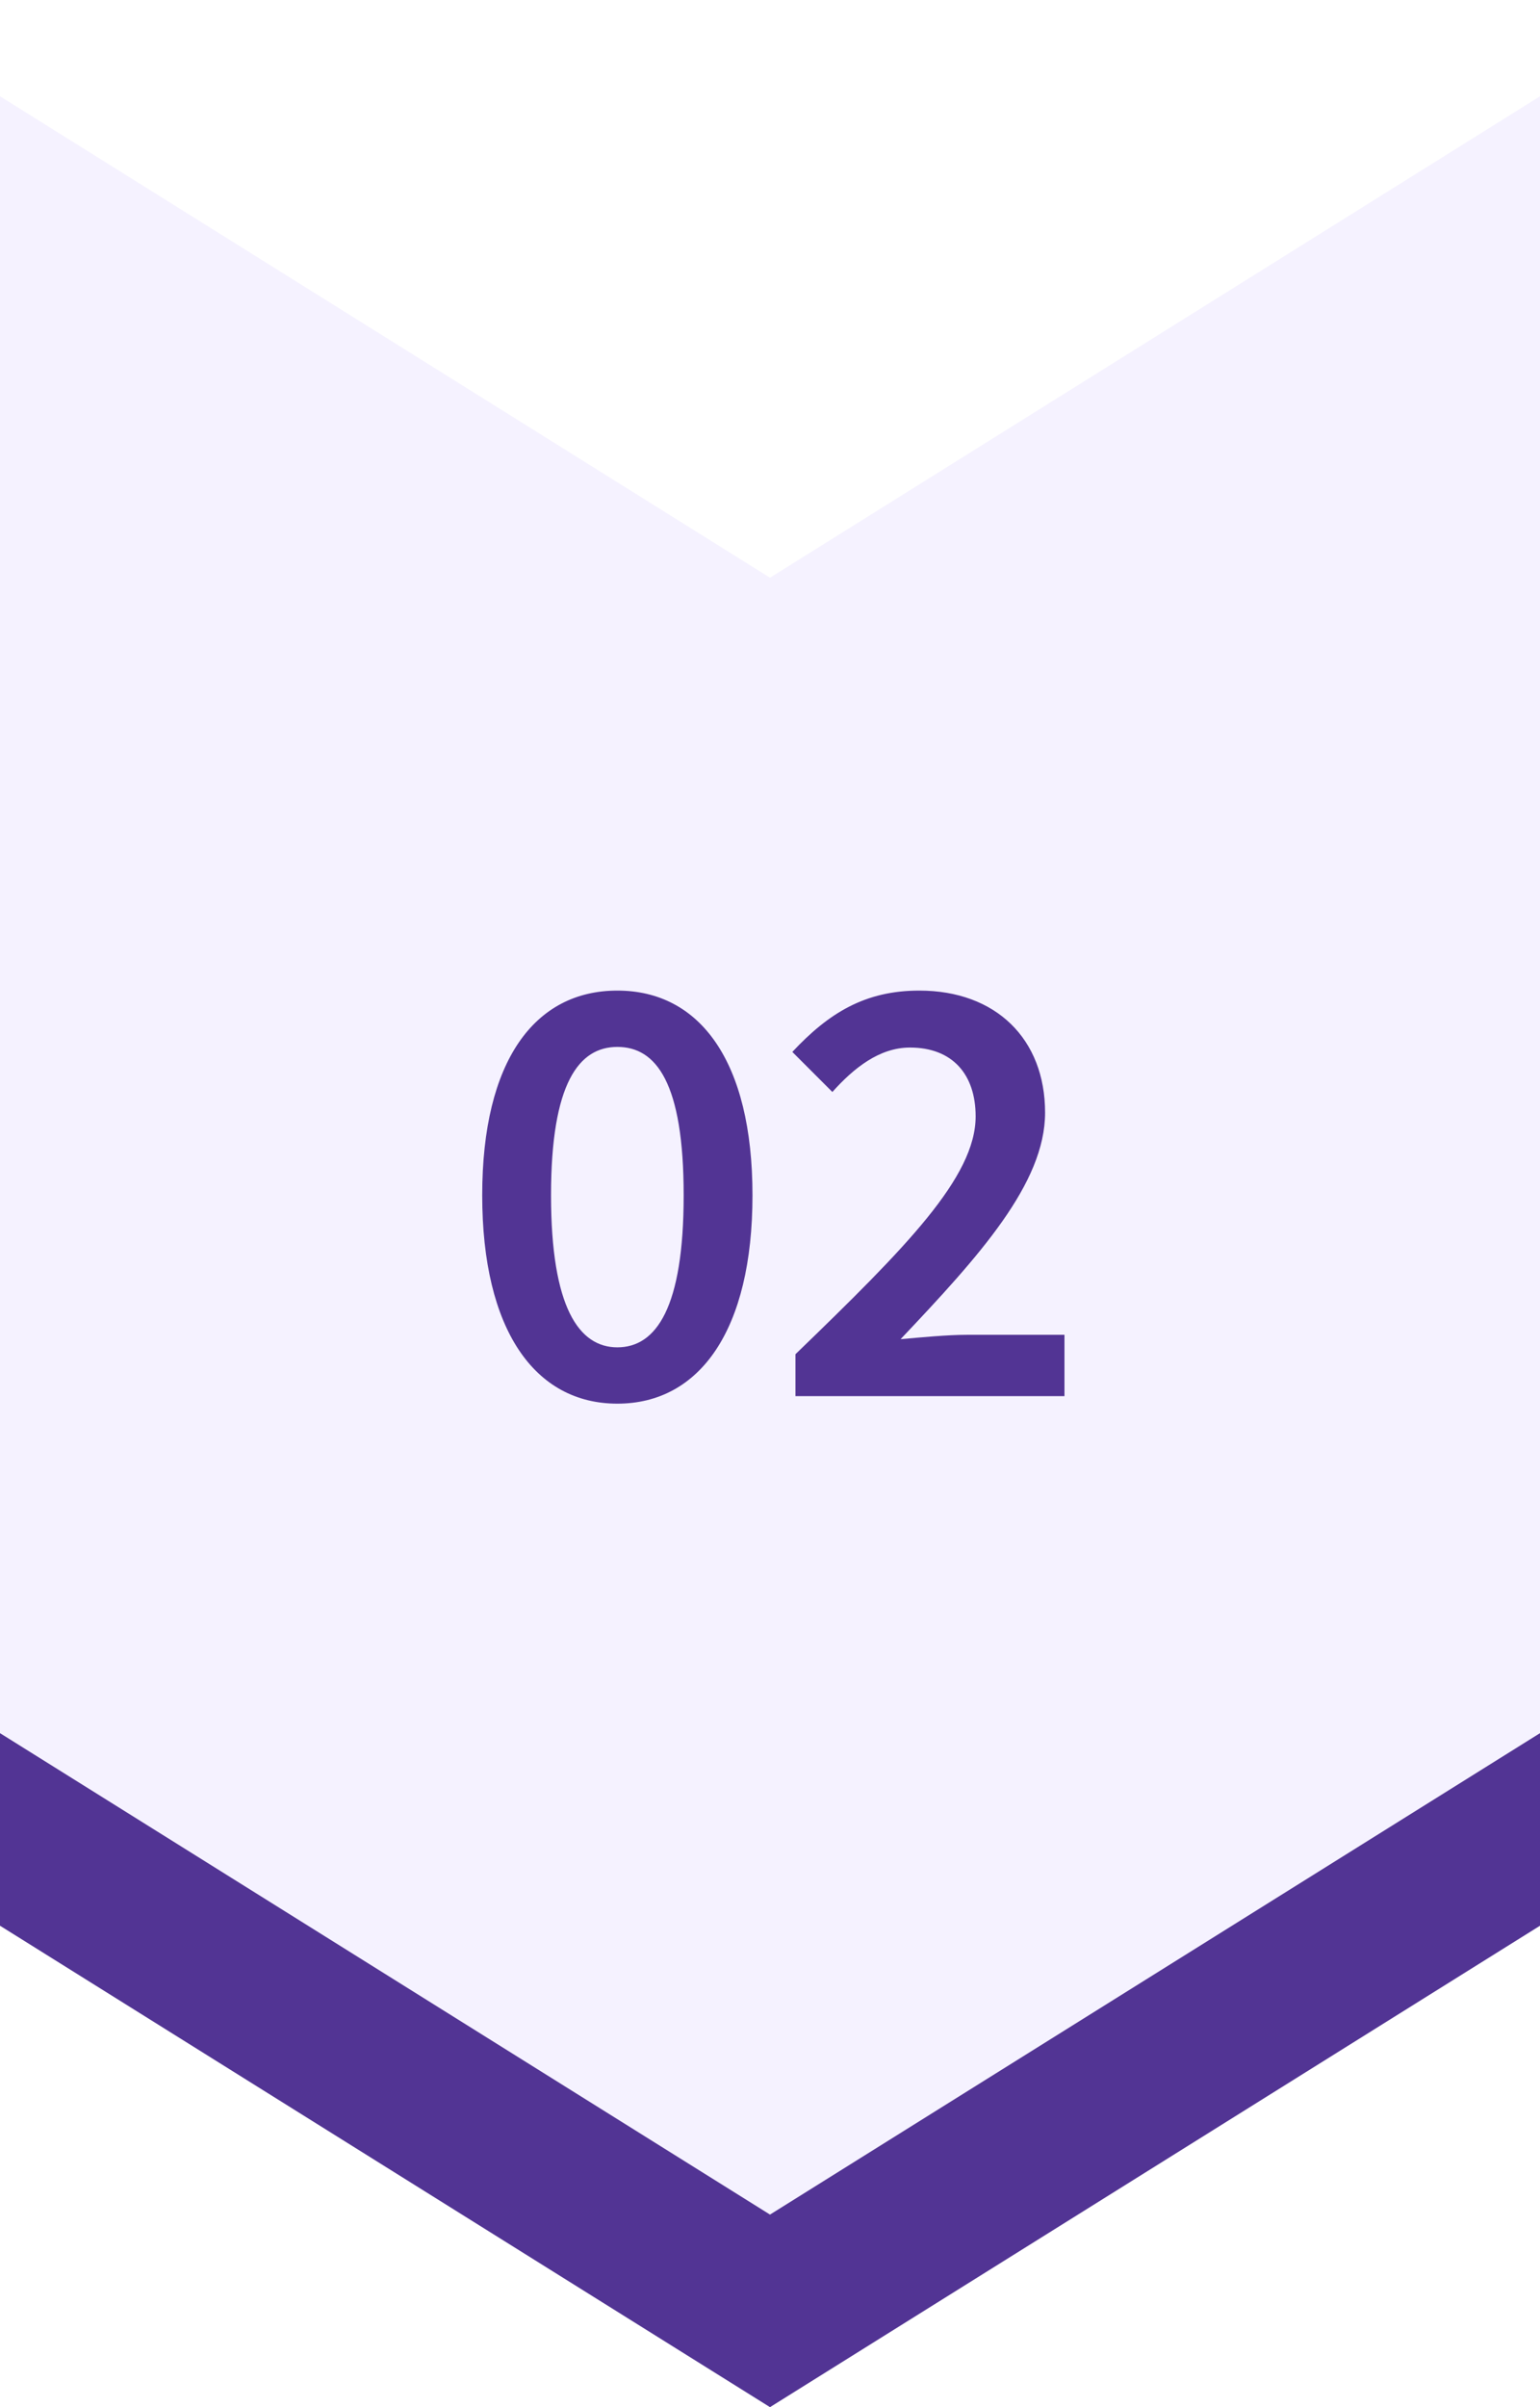 <svg width="64" height="100" viewBox="0 0 64 100" fill="none" xmlns="http://www.w3.org/2000/svg">
<g filter="url(#filter0_i_16599_1582)">
<path d="M0 0L32 20L64 0V68L32 88L0 68V0Z" fill="#F5F2FF"/>
</g>
<path d="M0 72L32 92L64 72V80L32 100L0 80V72Z" fill="#523494"/>
<path d="M25.656 58.312C22.224 58.312 20.04 55.244 20.04 49.654C20.04 44.064 22.224 41.152 25.656 41.152C29.088 41.152 31.272 44.09 31.272 49.654C31.272 55.244 29.088 58.312 25.656 58.312ZM25.656 55.972C27.268 55.972 28.412 54.334 28.412 49.654C28.412 44.974 27.268 43.492 25.656 43.492C24.07 43.492 22.9 44.974 22.9 49.654C22.9 54.334 24.07 55.972 25.656 55.972ZM33.058 58V56.258C37.66 51.812 40.546 48.9 40.546 46.378C40.546 44.636 39.584 43.518 37.816 43.518C36.542 43.518 35.476 44.376 34.592 45.364L32.928 43.7C34.436 42.088 35.944 41.152 38.206 41.152C41.378 41.152 43.432 43.154 43.432 46.222C43.432 49.16 40.702 52.176 37.426 55.634C38.284 55.556 39.376 55.452 40.182 55.452H44.238V58H33.058Z" fill="#523494"/>
<defs>
<filter id="filter0_i_16599_1582" x="0" y="0" width="64" height="92" filterUnits="userSpaceOnUse" color-interpolation-filters="sRGB">
<feFlood flood-opacity="0" result="BackgroundImageFix"/>
<feBlend mode="normal" in="SourceGraphic" in2="BackgroundImageFix" result="shape"/>
<feColorMatrix in="SourceAlpha" type="matrix" values="0 0 0 0 0 0 0 0 0 0 0 0 0 0 0 0 0 0 127 0" result="hardAlpha"/>
<feOffset dy="4"/>
<feGaussianBlur stdDeviation="2"/>
<feComposite in2="hardAlpha" operator="arithmetic" k2="-1" k3="1"/>
<feColorMatrix type="matrix" values="0 0 0 0 0.655 0 0 0 0 0.58 0 0 0 0 0.953 0 0 0 0.2 0"/>
<feBlend mode="normal" in2="shape" result="effect1_innerShadow_16599_1582"/>
</filter>
</defs>
</svg>
